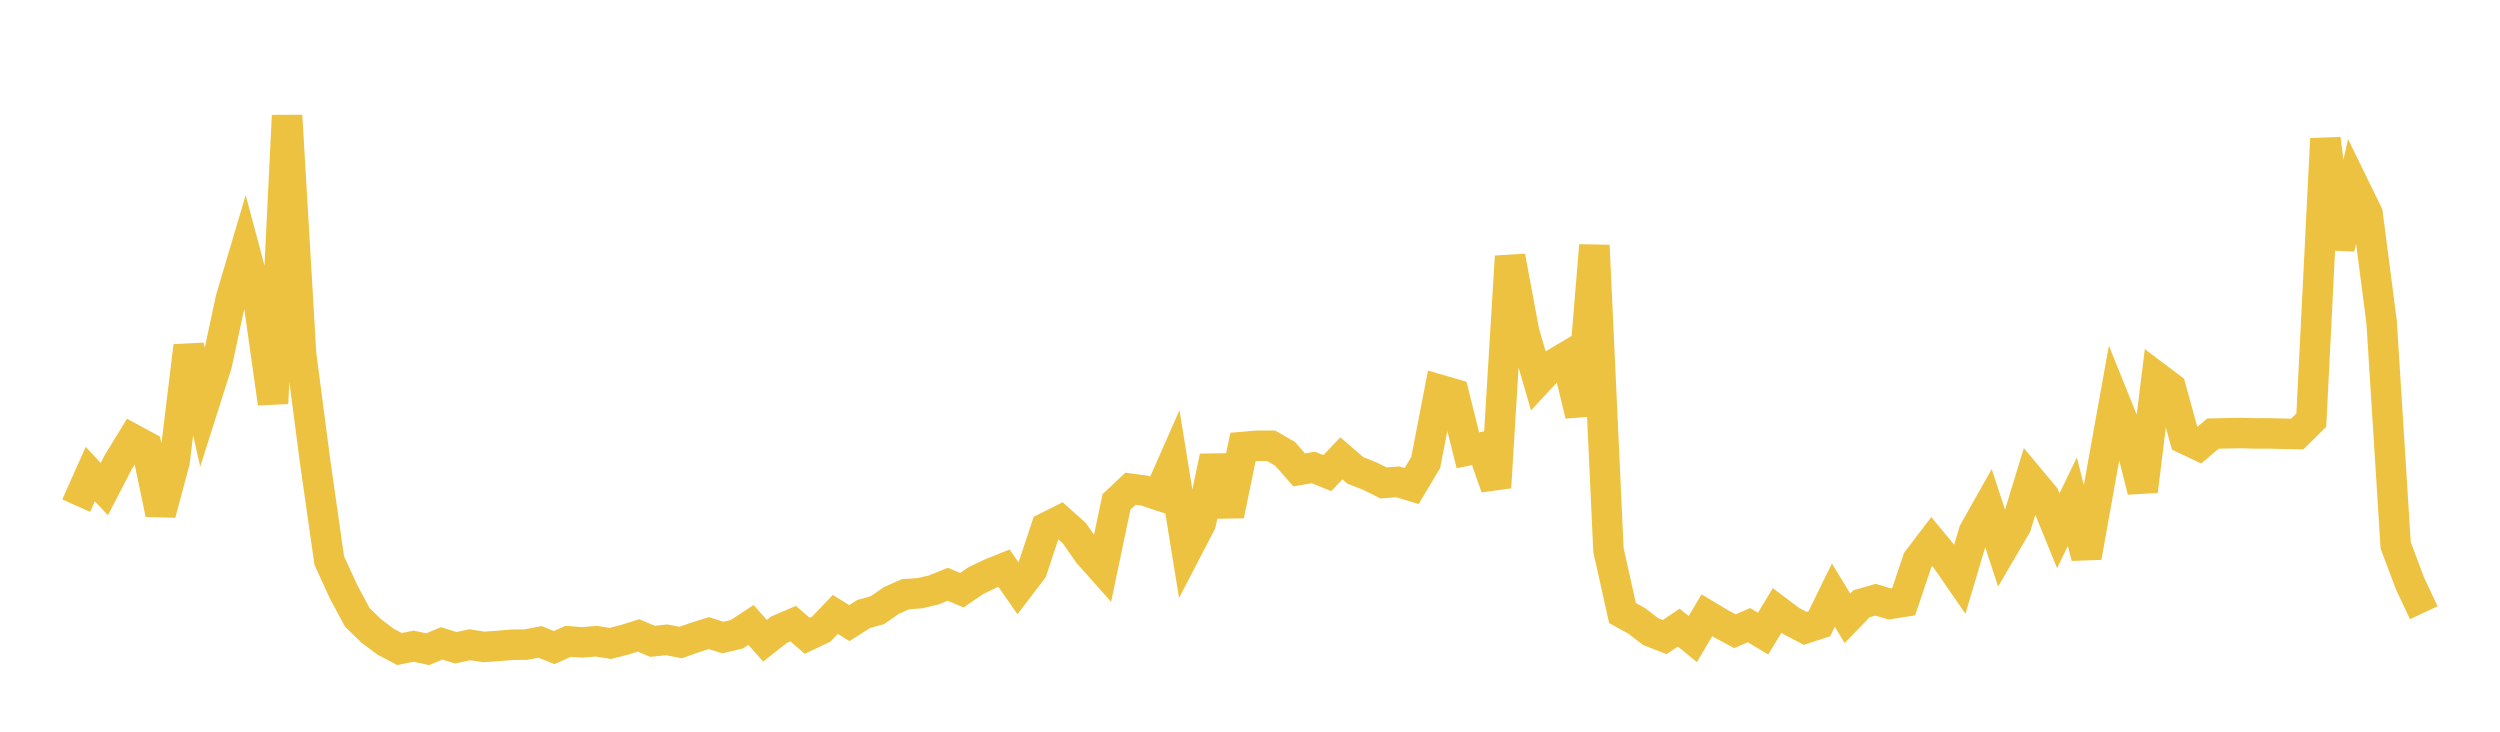 <svg width="164" height="48" xmlns="http://www.w3.org/2000/svg" xmlns:xlink="http://www.w3.org/1999/xlink"><path fill="none" stroke="rgb(237,194,64)" stroke-width="2" d="M5,33.171L5.922,31.1L6.844,32.086L7.766,30.305L8.689,28.799L9.611,29.299L10.533,33.708L11.455,30.266L12.377,22.693L13.299,26.794L14.222,23.893L15.144,19.597L16.066,16.487L16.988,19.944L17.91,26.459L18.832,7.583L19.754,23.26L20.677,30.309L21.599,36.768L22.521,38.785L23.443,40.506L24.365,41.398L25.287,42.09L26.21,42.577L27.132,42.389L28.054,42.587L28.976,42.205L29.898,42.494L30.82,42.295L31.743,42.439L32.665,42.373L33.587,42.296L34.509,42.285L35.431,42.108L36.353,42.481L37.275,42.071L38.198,42.142L39.12,42.062L40.042,42.209L40.964,41.973L41.886,41.684L42.808,42.07L43.731,41.973L44.653,42.149L45.575,41.821L46.497,41.531L47.419,41.823L48.341,41.606L49.263,40.998L50.186,42.032L51.108,41.306L52.03,40.911L52.952,41.707L53.874,41.272L54.796,40.303L55.719,40.876L56.641,40.286L57.563,40.025L58.485,39.384L59.407,38.978L60.329,38.916L61.251,38.703L62.174,38.328L63.096,38.716L64.018,38.088L64.94,37.643L65.862,37.271L66.784,38.598L67.707,37.386L68.629,34.608L69.551,34.145L70.473,34.972L71.395,36.298L72.317,37.333L73.24,32.931L74.162,32.061L75.084,32.186L76.006,32.491L76.928,30.398L77.85,36.091L78.772,34.318L79.695,29.961L80.617,33.801L81.539,29.322L82.461,29.242L83.383,29.241L84.305,29.774L85.228,30.826L86.15,30.664L87.072,31.035L87.994,30.066L88.916,30.861L89.838,31.222L90.76,31.681L91.683,31.608L92.605,31.883L93.527,30.339L94.449,25.575L95.371,25.841L96.293,29.544L97.216,29.348L98.138,31.974L99.06,16.822L99.982,21.774L100.904,24.948L101.826,23.953L102.749,23.404L103.671,27.228L104.593,16.1L105.515,36.086L106.437,40.217L107.359,40.723L108.281,41.432L109.204,41.792L110.126,41.172L111.048,41.924L111.97,40.362L112.892,40.913L113.814,41.407L114.737,41.01L115.659,41.565L116.581,40.045L117.503,40.738L118.425,41.22L119.347,40.921L120.269,39.041L121.192,40.559L122.114,39.608L123.036,39.343L123.958,39.619L124.88,39.475L125.802,36.738L126.725,35.527L127.647,36.643L128.569,37.978L129.491,34.875L130.413,33.239L131.335,36.056L132.257,34.48L133.18,31.452L134.102,32.557L135.024,34.818L135.946,32.914L136.868,36.552L137.79,31.407L138.713,26.265L139.635,28.549L140.557,32.212L141.479,24.741L142.401,25.437L143.323,28.788L144.246,29.227L145.168,28.445L146.09,28.424L147.012,28.409L147.934,28.433L148.856,28.43L149.778,28.454L150.701,28.471L151.623,27.559L152.545,9.105L153.467,16.289L154.389,12.131L155.311,14.017L156.234,21.123L157.156,35.77L158.078,38.23L159,40.197"></path></svg>
